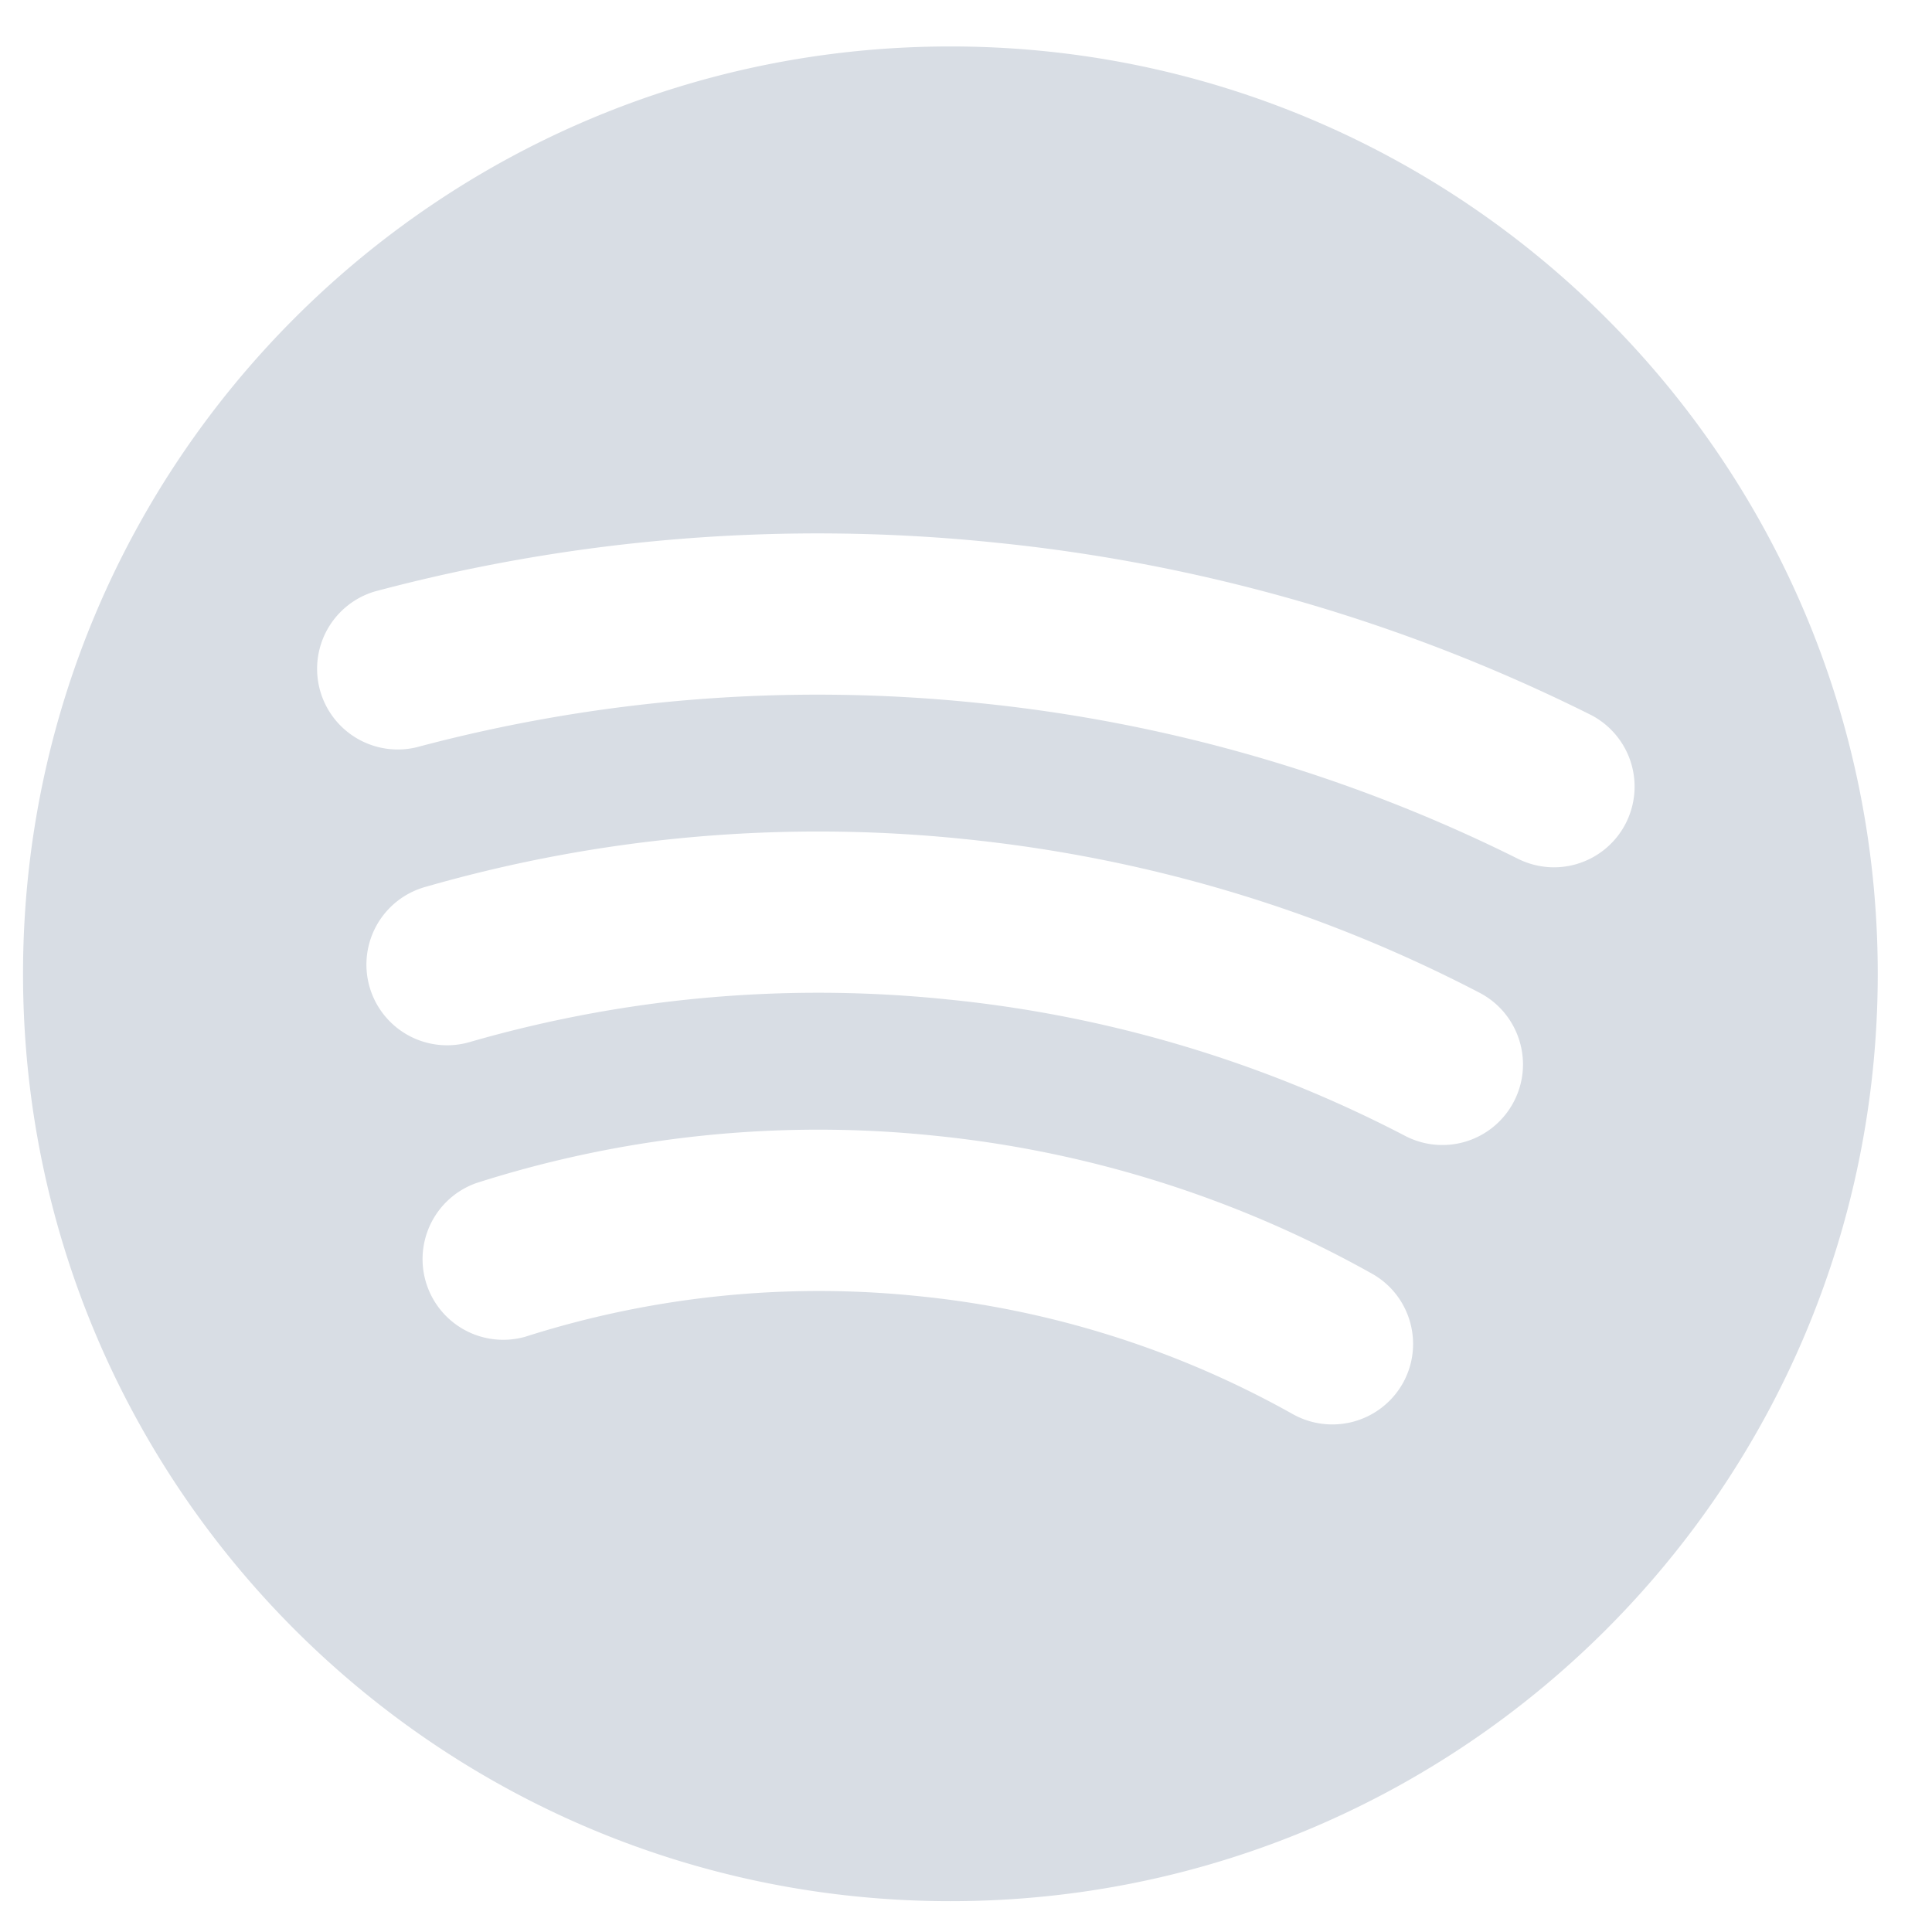 <svg xmlns="http://www.w3.org/2000/svg" width="25" height="25" fill="none">
  <path fill="#D8DDE4" d="M12.298.601c-6.627 0-12 5.372-12 12s5.373 12 12 12 12-5.372 12-12-5.373-12-12-12ZM18.152 17.9a1.047 1.047 0 0 1-1.421.4 12.426 12.426 0 0 0-4.857-1.529 12.493 12.493 0 0 0-5.076.526 1.044 1.044 0 0 1-.635-1.988 14.528 14.528 0 0 1 5.922-.614 14.54 14.54 0 0 1 5.666 1.785c.503.28.683.917.401 1.42Zm1.437-3.645a1.042 1.042 0 0 1-1.407.443 16.31 16.31 0 0 0-5.917-1.765 16.259 16.259 0 0 0-6.19.552 1.043 1.043 0 0 1-.579-2.006 18.384 18.384 0 0 1 6.98-.622c2.35.239 4.593.908 6.671 1.99.509.267.709.897.442 1.408Zm.52-3.032a1.05 1.05 0 0 1-.466-.11 20.164 20.164 0 0 0-6.989-2.017 20.12 20.12 0 0 0-7.265.574 1.044 1.044 0 0 1-.537-2.017 22.241 22.241 0 0 1 8.015-.633 22.218 22.218 0 0 1 7.707 2.225 1.044 1.044 0 0 1-.465 1.978Z"/>
</svg>

